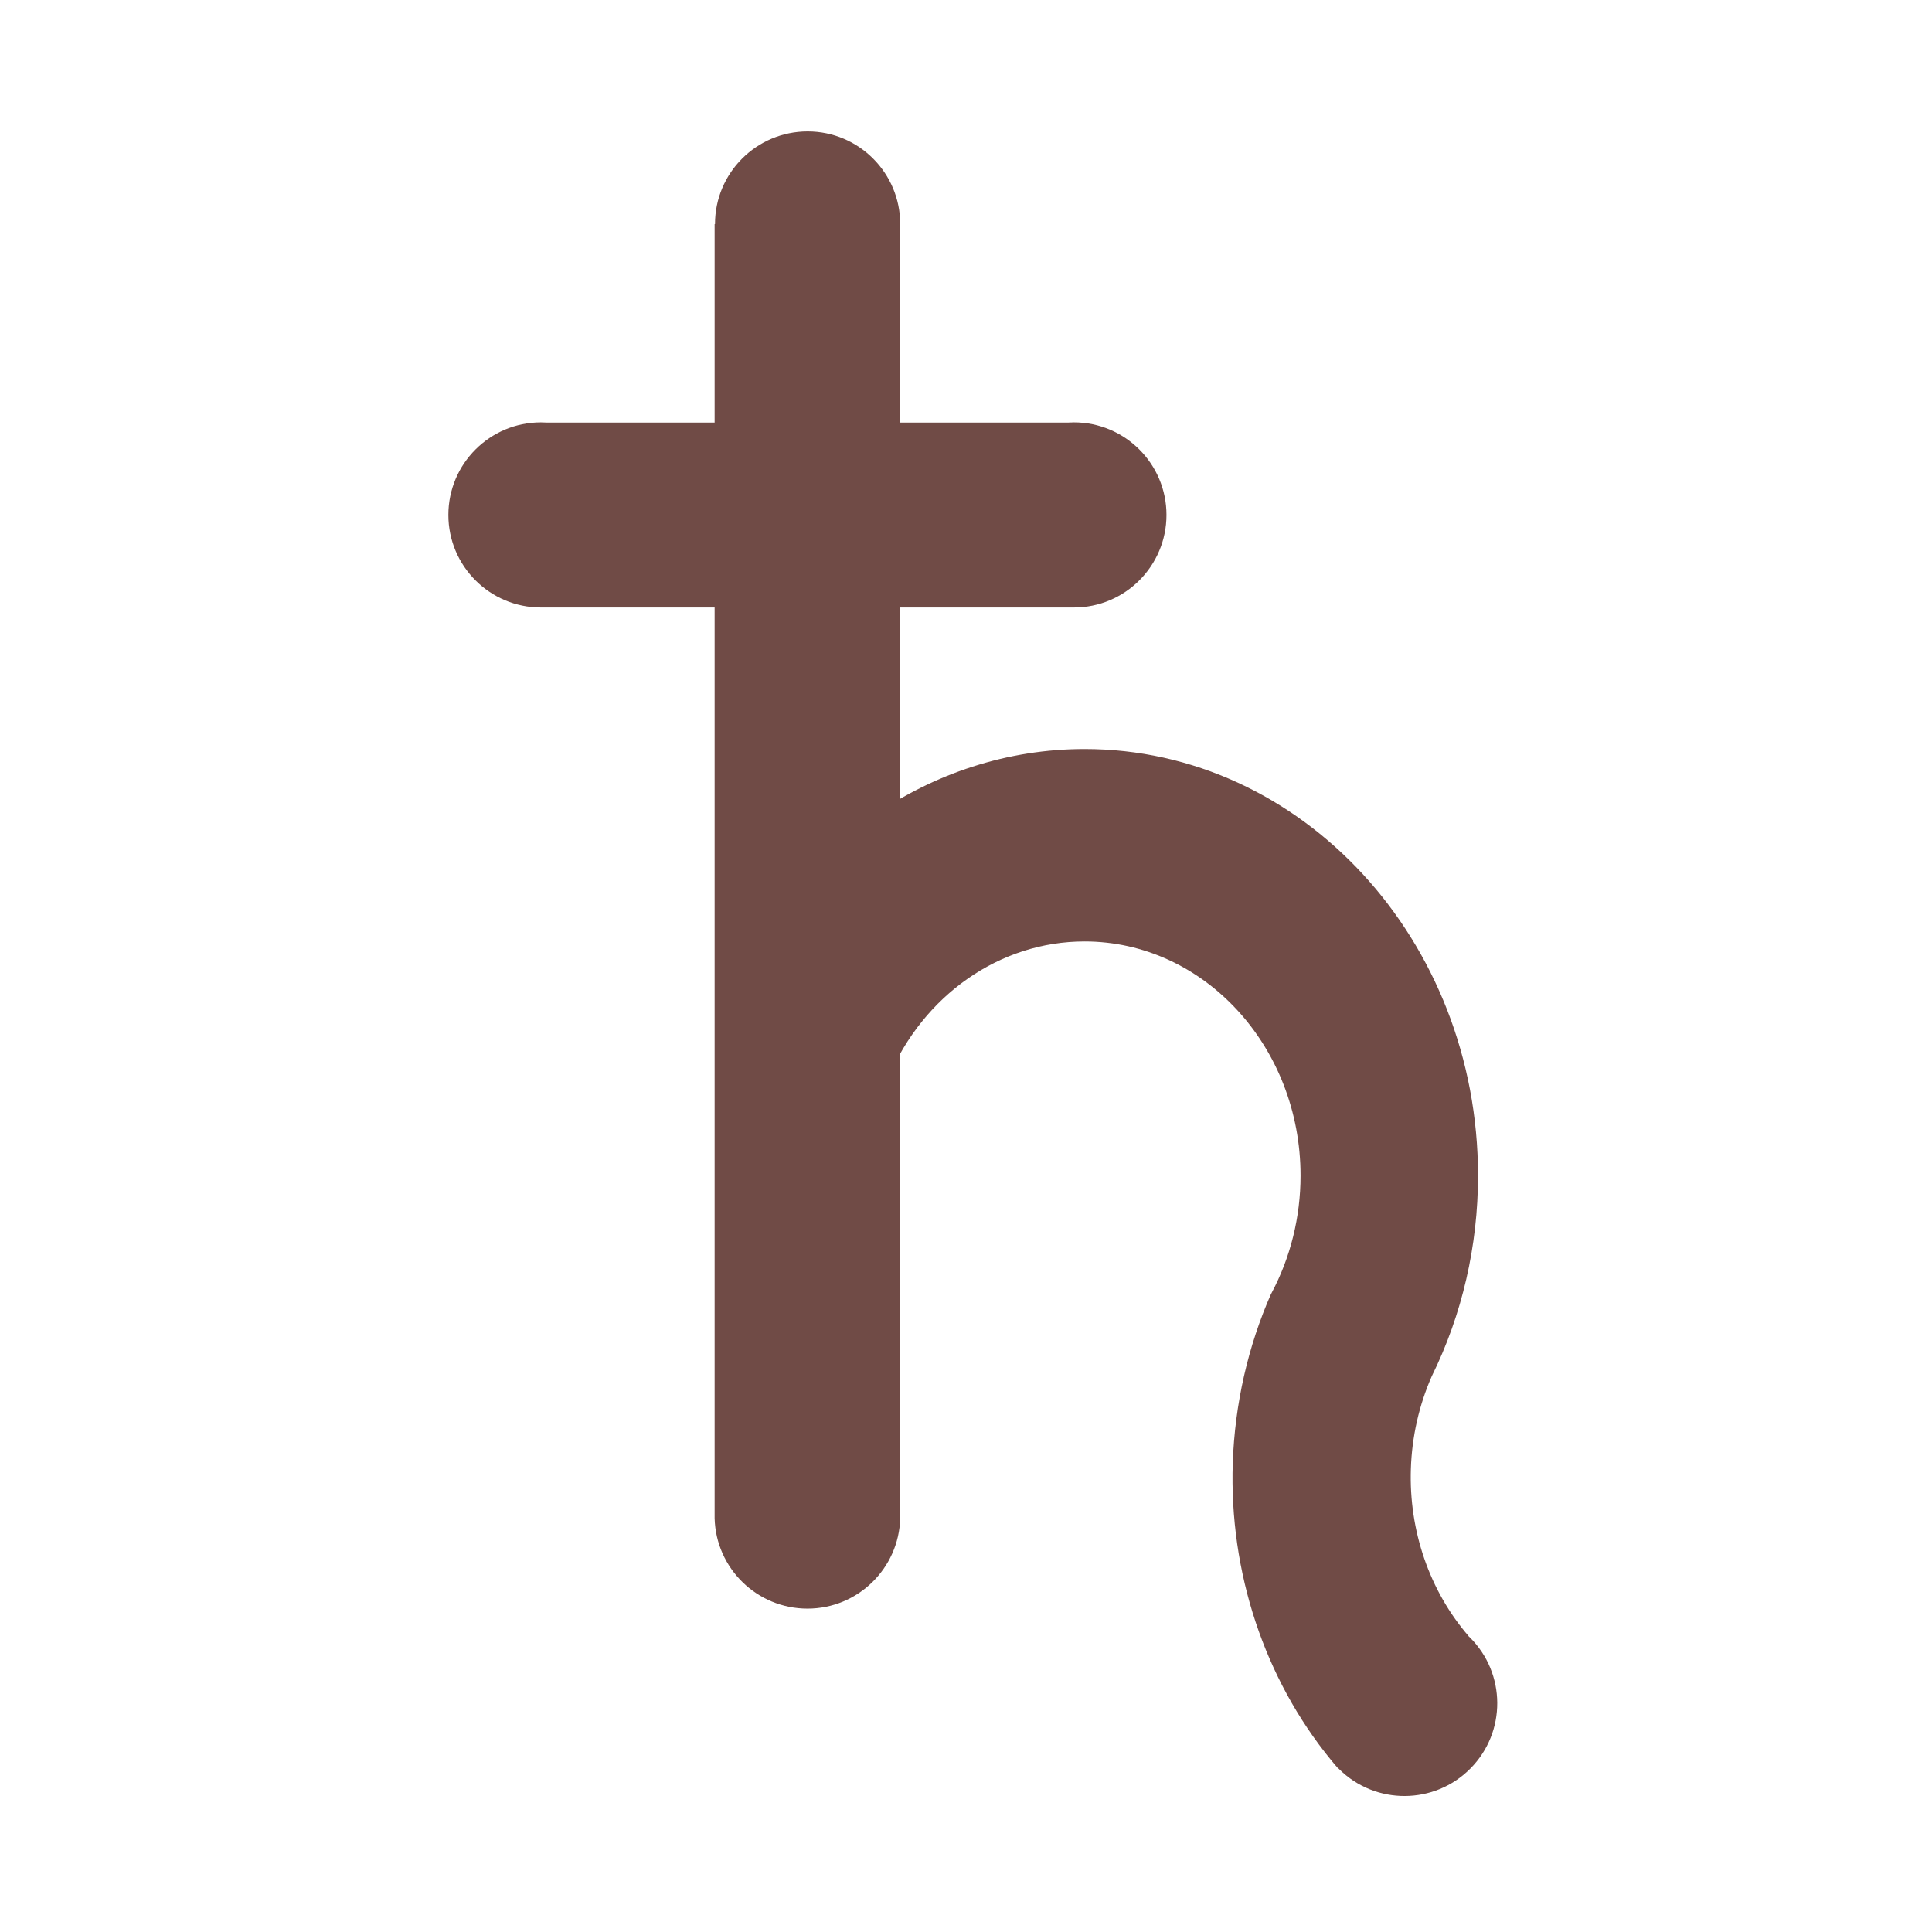 <?xml version="1.0" encoding="UTF-8" standalone="no"?>
<!DOCTYPE svg PUBLIC "-//W3C//DTD SVG 1.1//EN" "http://www.w3.org/Graphics/SVG/1.1/DTD/svg11.dtd">
<svg width="100%" height="100%" viewBox="0 0 150 150" version="1.1" xmlns="http://www.w3.org/2000/svg" xmlns:xlink="http://www.w3.org/1999/xlink" xml:space="preserve" xmlns:serif="http://www.serif.com/" style="fill-rule:evenodd;clip-rule:evenodd;stroke-linejoin:round;stroke-miterlimit:2;">
    <g transform="matrix(1,0,0,1,-1733,-573)">
        <g transform="matrix(1.118,0,0,1.174,-197.343,340.355)">
            <rect id="saturn" x="1727.31" y="198.129" width="134.226" height="127.747" style="fill:none;"/>
            <g id="saturn1" serif:id="saturn">
                <g transform="matrix(1,0,0,1,3.579,-2.555)">
                    <g transform="matrix(0.895,0,0,0.852,626.151,-299.225)">
                        <path d="M1336.65,693.618C1335.66,695.869 1335.11,698.314 1335.03,700.802C1334.87,705.606 1336.48,710.271 1339.5,713.772L1339.49,713.776C1339.53,713.81 1339.56,713.844 1339.6,713.879C1342.42,716.674 1342.45,721.237 1339.65,724.061C1336.86,726.886 1332.29,726.91 1329.47,724.115C1329.44,724.089 1329.42,724.062 1329.39,724.035L1329.38,724.046C1329.3,723.959 1329.23,723.871 1329.15,723.783C1329.04,723.656 1328.94,723.527 1328.83,723.397C1323.67,717.079 1320.93,708.831 1321.21,700.346C1321.37,695.785 1322.38,691.301 1324.2,687.177L1324.25,687.2L1324.21,687.174C1325.69,684.401 1326.47,681.253 1326.47,678.048C1326.47,668.012 1318.96,659.865 1309.71,659.865C1303.15,659.865 1297.2,664.014 1294.47,670.483L1281.95,664.27C1286.92,652.486 1297.77,644.929 1309.71,644.929C1326.56,644.929 1340.24,659.769 1340.24,678.048C1340.24,683.484 1339.01,688.831 1336.65,693.618Z" style="fill:rgb(112,75,70);"/>
                    </g>
                    <g transform="matrix(-0.895,1.04296e-16,-1.09586e-16,-0.852,3137.16,655.642)">
                        <path d="M1524.59,416.281C1524.59,416.284 1524.59,486.795 1524.59,486.795L1537.99,486.795C1538.02,486.795 1538.04,486.795 1538.07,486.795C1542.03,486.795 1545.25,490.013 1545.25,493.978C1545.25,497.943 1542.03,501.162 1538.07,501.162C1537.91,501.162 1537.76,501.157 1537.61,501.147L1524.59,501.147L1524.59,516.551L1524.56,516.551L1524.56,516.562C1524.56,520.527 1521.34,523.746 1517.37,523.746C1513.41,523.746 1510.19,520.527 1510.19,516.562L1510.19,516.551L1510.19,516.551L1510.19,501.147L1497.17,501.147C1497.02,501.157 1496.87,501.162 1496.71,501.162C1492.75,501.162 1489.53,497.943 1489.53,493.978C1489.53,490.013 1492.75,486.795 1496.71,486.795C1496.75,486.795 1496.78,486.794 1496.82,486.795L1510.19,486.795L1510.19,416.289L1510.19,416.101L1510.19,416.101C1510.29,412.214 1513.47,409.087 1517.38,409.085C1521.3,409.083 1524.49,412.21 1524.59,416.101L1524.59,416.101C1524.59,416.101 1524.59,416.273 1524.59,416.281Z" style="fill:rgb(112,75,70);"/>
                    </g>
                </g>
            </g>
        </g>
    </g>
</svg>
